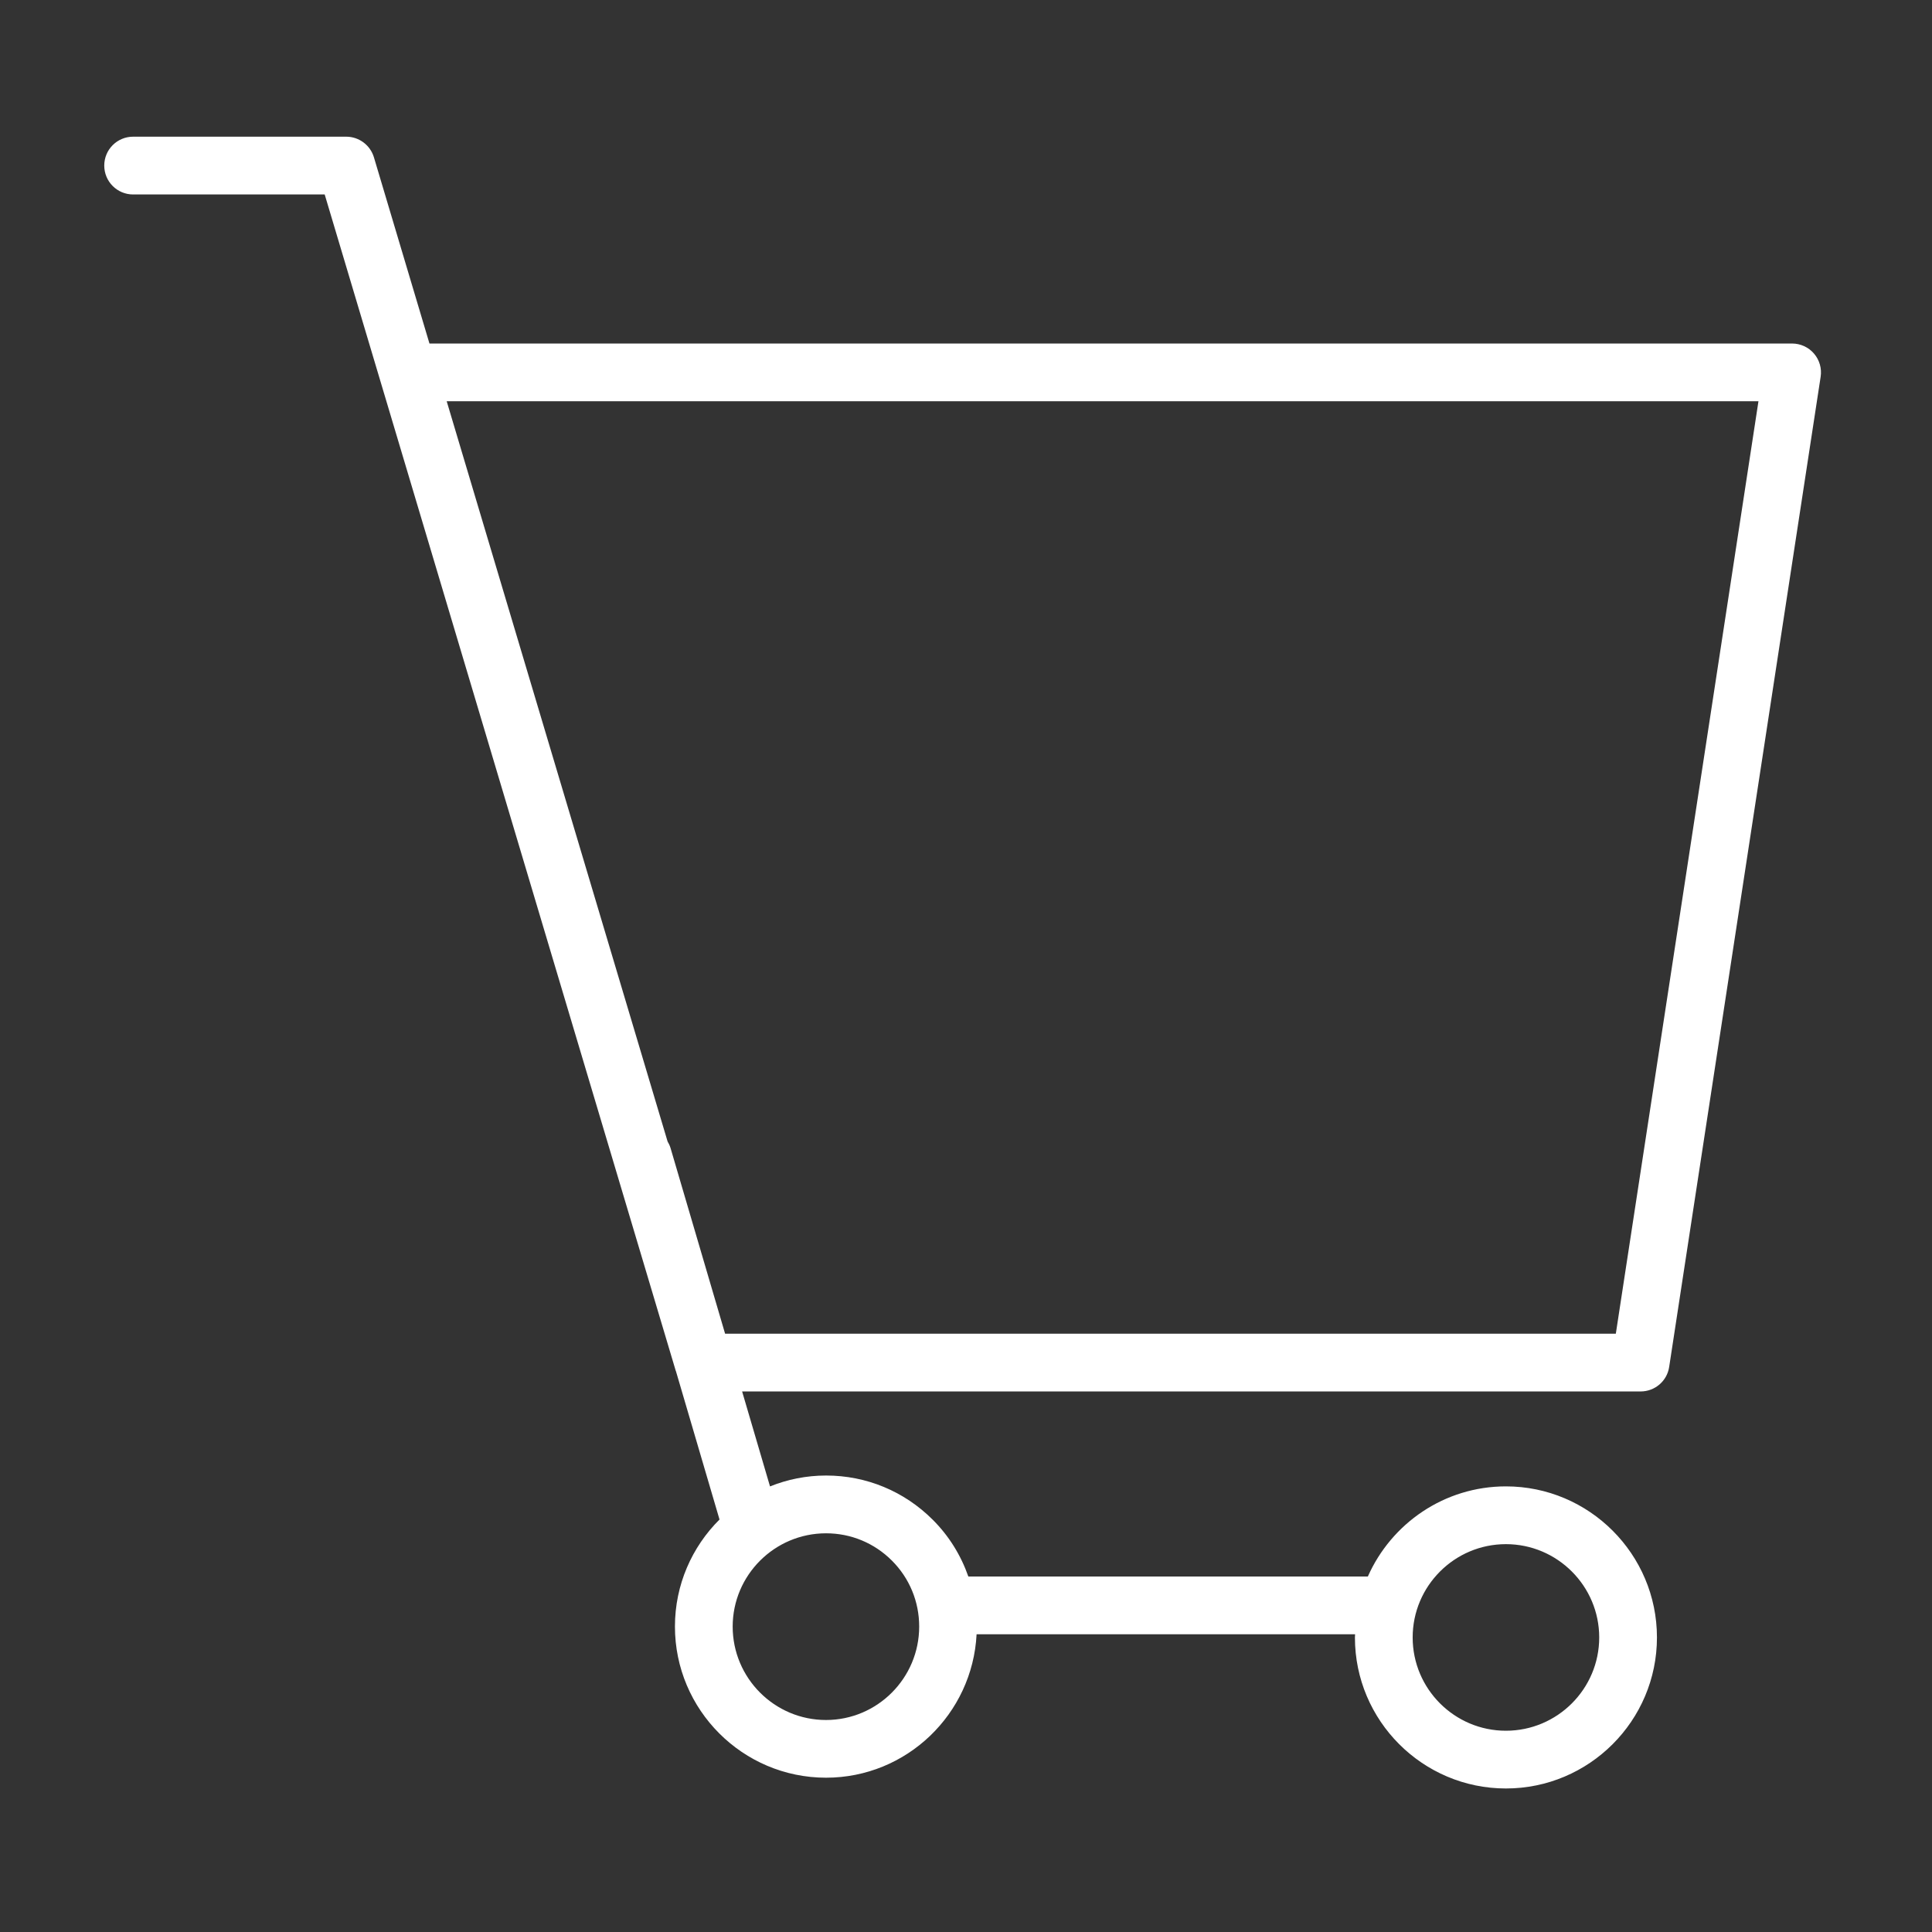 <?xml version="1.0" encoding="UTF-8"?> <svg xmlns="http://www.w3.org/2000/svg" width="52" height="52" viewBox="0 0 52 52" fill="none"><rect x="0" y="0" width="52" height="52" fill="#333333" stroke="none"/> <path d="M48.824 9.517C48.677 9.345 48.461 9.246 48.234 9.246H11.559L10.064 4.234C9.965 3.905 9.662 3.679 9.319 3.679H3.583C3.153 3.679 2.806 4.027 2.806 4.456C2.806 4.886 3.153 5.234 3.583 5.234H8.739L18.188 36.896C18.189 36.9 18.192 36.903 18.193 36.906L19.366 40.898C18.625 41.635 18.166 42.654 18.166 43.778C18.166 46.022 19.991 47.847 22.233 47.847C24.403 47.847 26.176 46.133 26.285 43.986H36.472C36.471 44.015 36.468 44.043 36.468 44.072C36.468 46.313 38.291 48.137 40.532 48.137C42.773 48.137 44.597 46.313 44.597 44.072C44.597 41.83 42.773 40.006 40.532 40.006C38.874 40.006 37.448 41.005 36.816 42.432H26.063C25.864 41.864 25.544 41.342 25.106 40.905C24.338 40.137 23.319 39.714 22.235 39.714C22.234 39.714 22.233 39.714 22.233 39.714C21.7 39.714 21.192 39.819 20.725 40.007L19.974 37.451H44.158C44.542 37.451 44.869 37.171 44.926 36.791L49.003 10.14C49.037 9.916 48.972 9.689 48.824 9.517ZM40.532 41.561C41.916 41.561 43.043 42.688 43.043 44.072C43.043 45.457 41.916 46.583 40.532 46.583C39.148 46.583 38.022 45.457 38.022 44.072C38.022 42.688 39.148 41.561 40.532 41.561ZM22.233 41.269H22.234C22.903 41.269 23.532 41.53 24.006 42.004C24.48 42.478 24.74 43.109 24.74 43.779C24.74 45.166 23.615 46.294 22.232 46.294C20.847 46.294 19.72 45.166 19.72 43.779C19.721 42.395 20.848 41.269 22.233 41.269ZM43.49 35.897H19.516L18.047 30.898C18.028 30.834 18 30.777 17.968 30.723L12.023 10.8H47.329L43.49 35.897Z" fill="white"></path> </svg> 